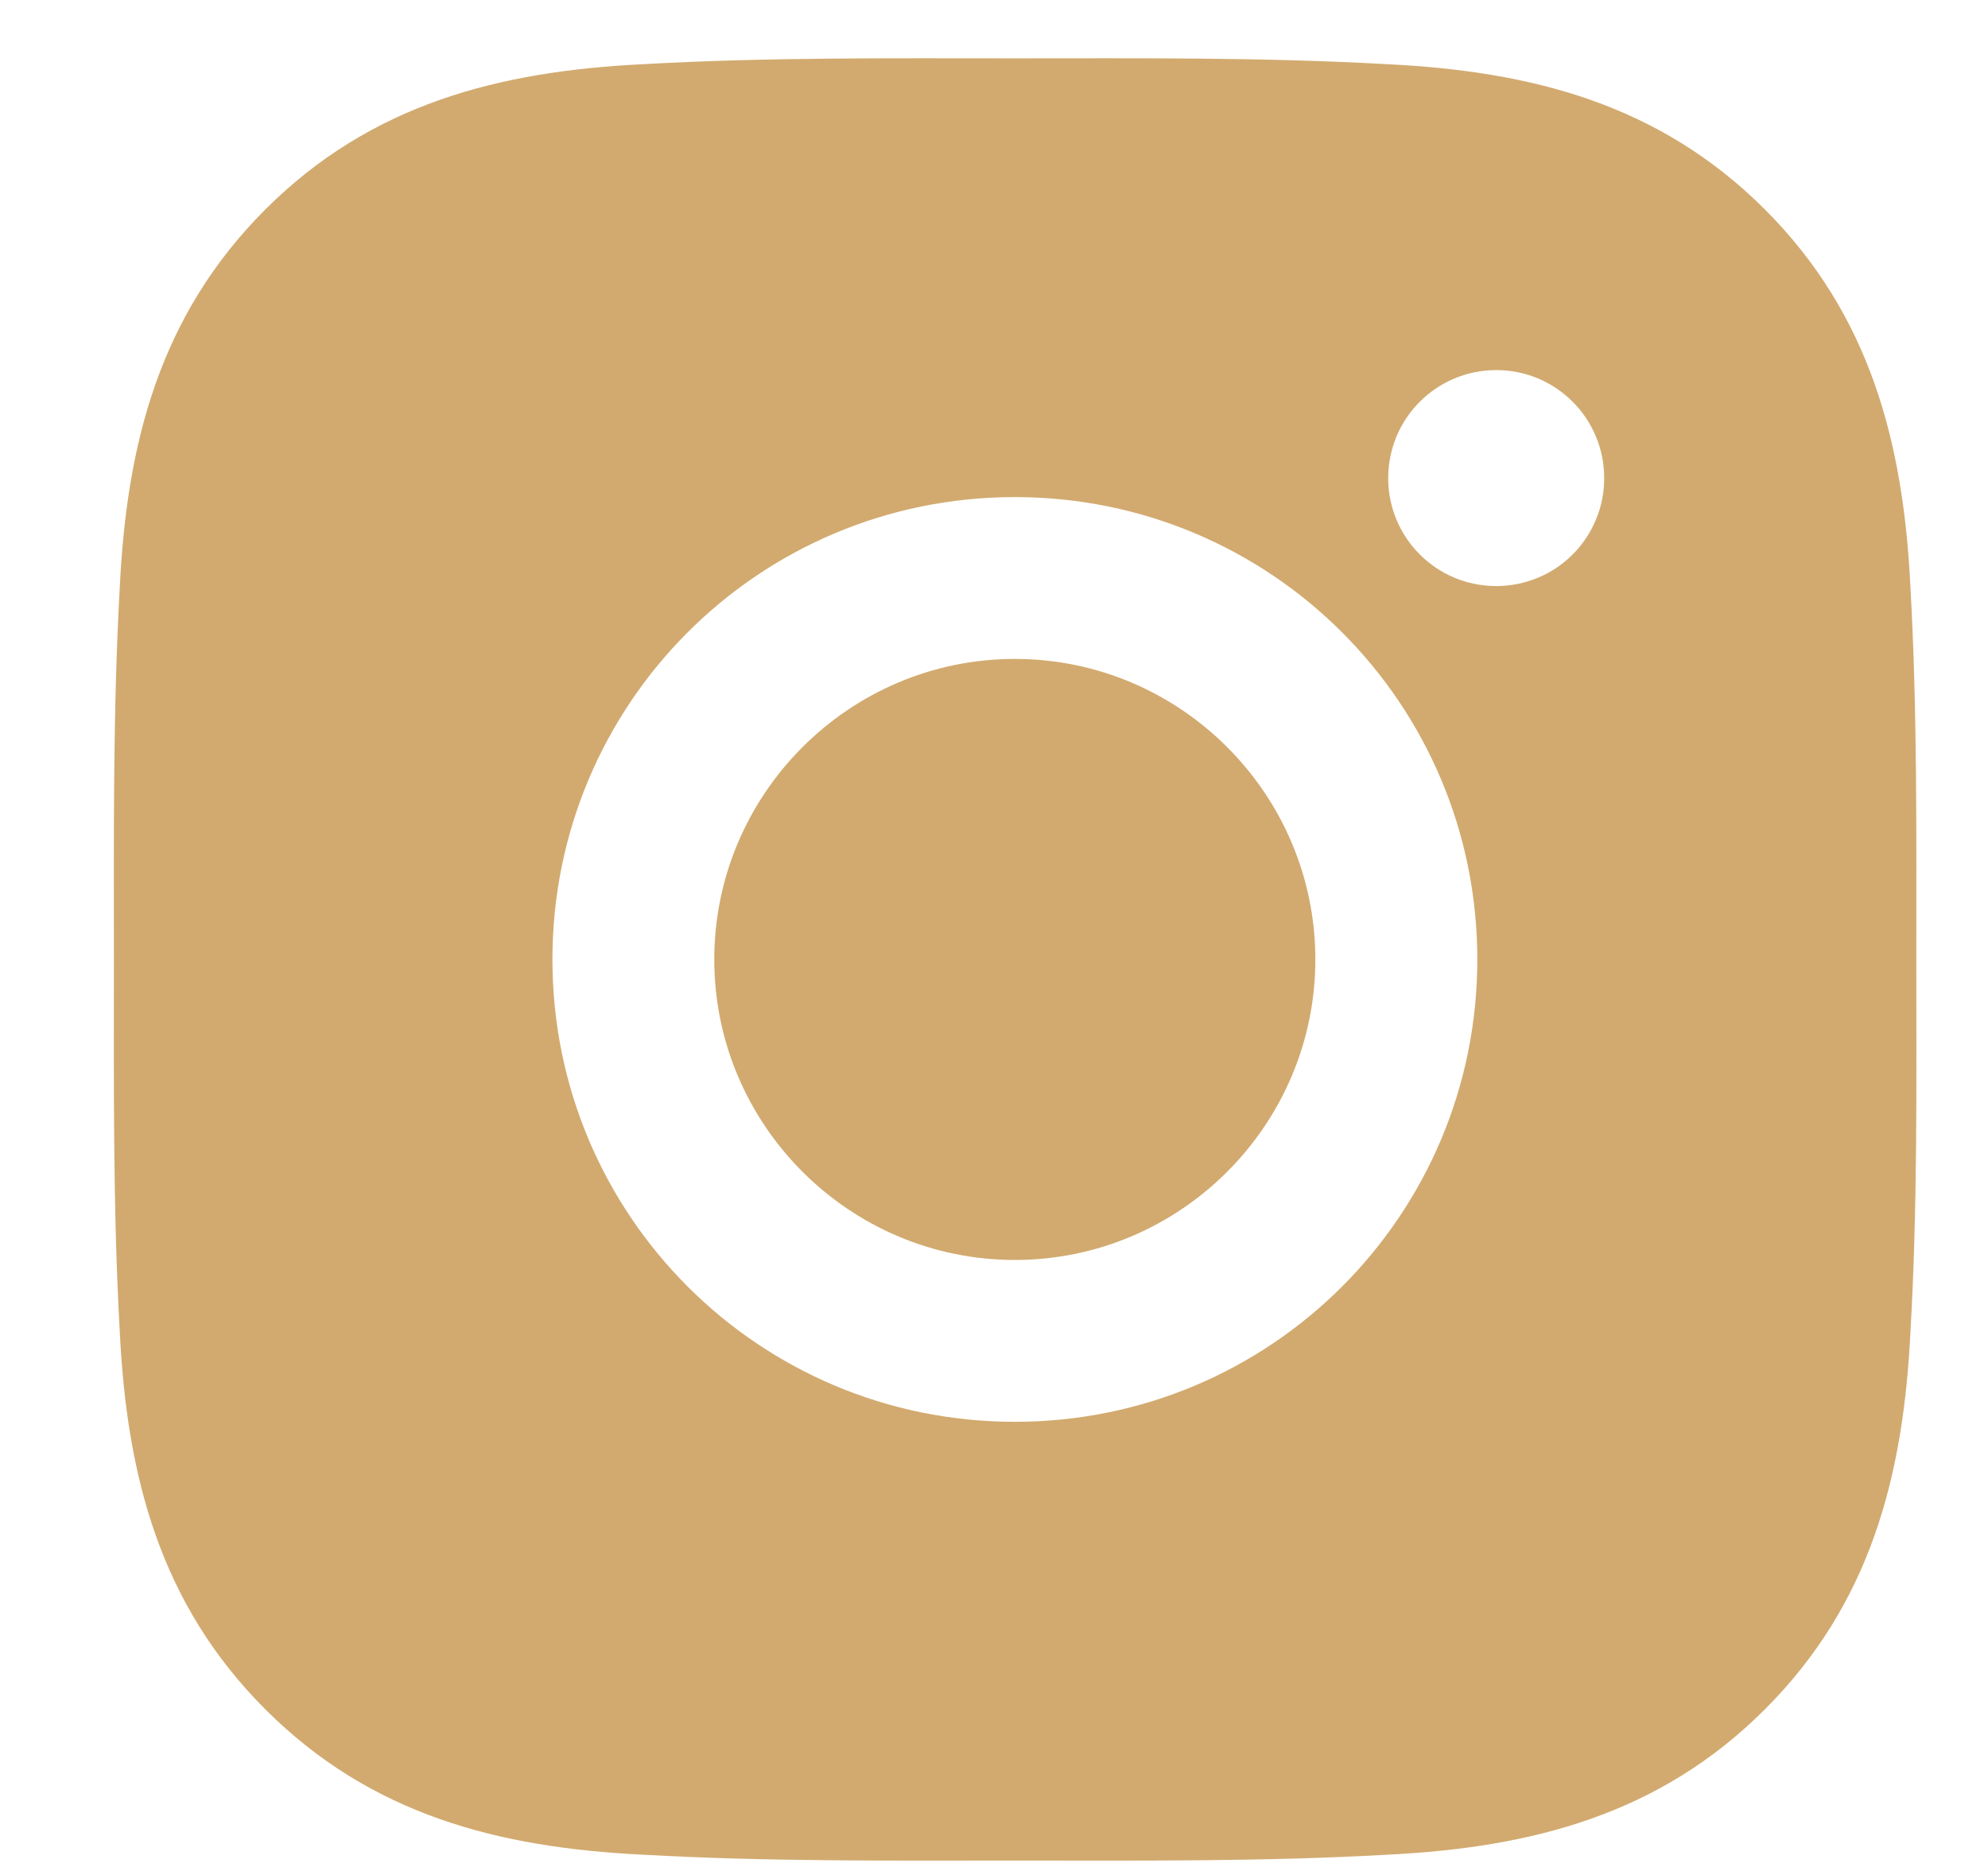 <?xml version="1.0" encoding="UTF-8"?> <svg xmlns="http://www.w3.org/2000/svg" width="17" height="16" viewBox="0 0 17 16" fill="none"><path d="M8.678 5.635C7.263 5.635 6.108 6.79 6.108 8.205C6.108 9.62 7.263 10.775 8.678 10.775C10.094 10.775 11.248 9.62 11.248 8.205C11.248 6.79 10.094 5.635 8.678 5.635ZM16.387 8.205C16.387 7.141 16.396 6.086 16.337 5.024C16.277 3.79 15.995 2.695 15.093 1.792C14.189 0.888 13.095 0.609 11.862 0.549C10.797 0.489 9.743 0.499 8.68 0.499C7.616 0.499 6.562 0.489 5.499 0.549C4.265 0.609 3.17 0.89 2.268 1.792C1.364 2.697 1.084 3.79 1.024 5.024C0.965 6.088 0.974 7.143 0.974 8.205C0.974 9.267 0.965 10.324 1.024 11.386C1.084 12.62 1.366 13.715 2.268 14.617C3.172 15.522 4.265 15.801 5.499 15.861C6.563 15.921 7.618 15.911 8.68 15.911C9.745 15.911 10.799 15.921 11.862 15.861C13.095 15.801 14.191 15.52 15.093 14.617C15.997 13.713 16.277 12.62 16.337 11.386C16.398 10.324 16.387 9.269 16.387 8.205ZM8.678 12.159C6.49 12.159 4.724 10.393 4.724 8.205C4.724 6.017 6.49 4.251 8.678 4.251C10.867 4.251 12.633 6.017 12.633 8.205C12.633 10.393 10.867 12.159 8.678 12.159ZM12.795 5.012C12.284 5.012 11.871 4.599 11.871 4.089C11.871 3.578 12.284 3.165 12.795 3.165C13.306 3.165 13.718 3.578 13.718 4.089C13.718 4.21 13.695 4.33 13.648 4.442C13.602 4.554 13.534 4.656 13.448 4.742C13.362 4.828 13.261 4.896 13.148 4.942C13.036 4.988 12.916 5.012 12.795 5.012Z" fill="#D2AA6F"></path></svg> 